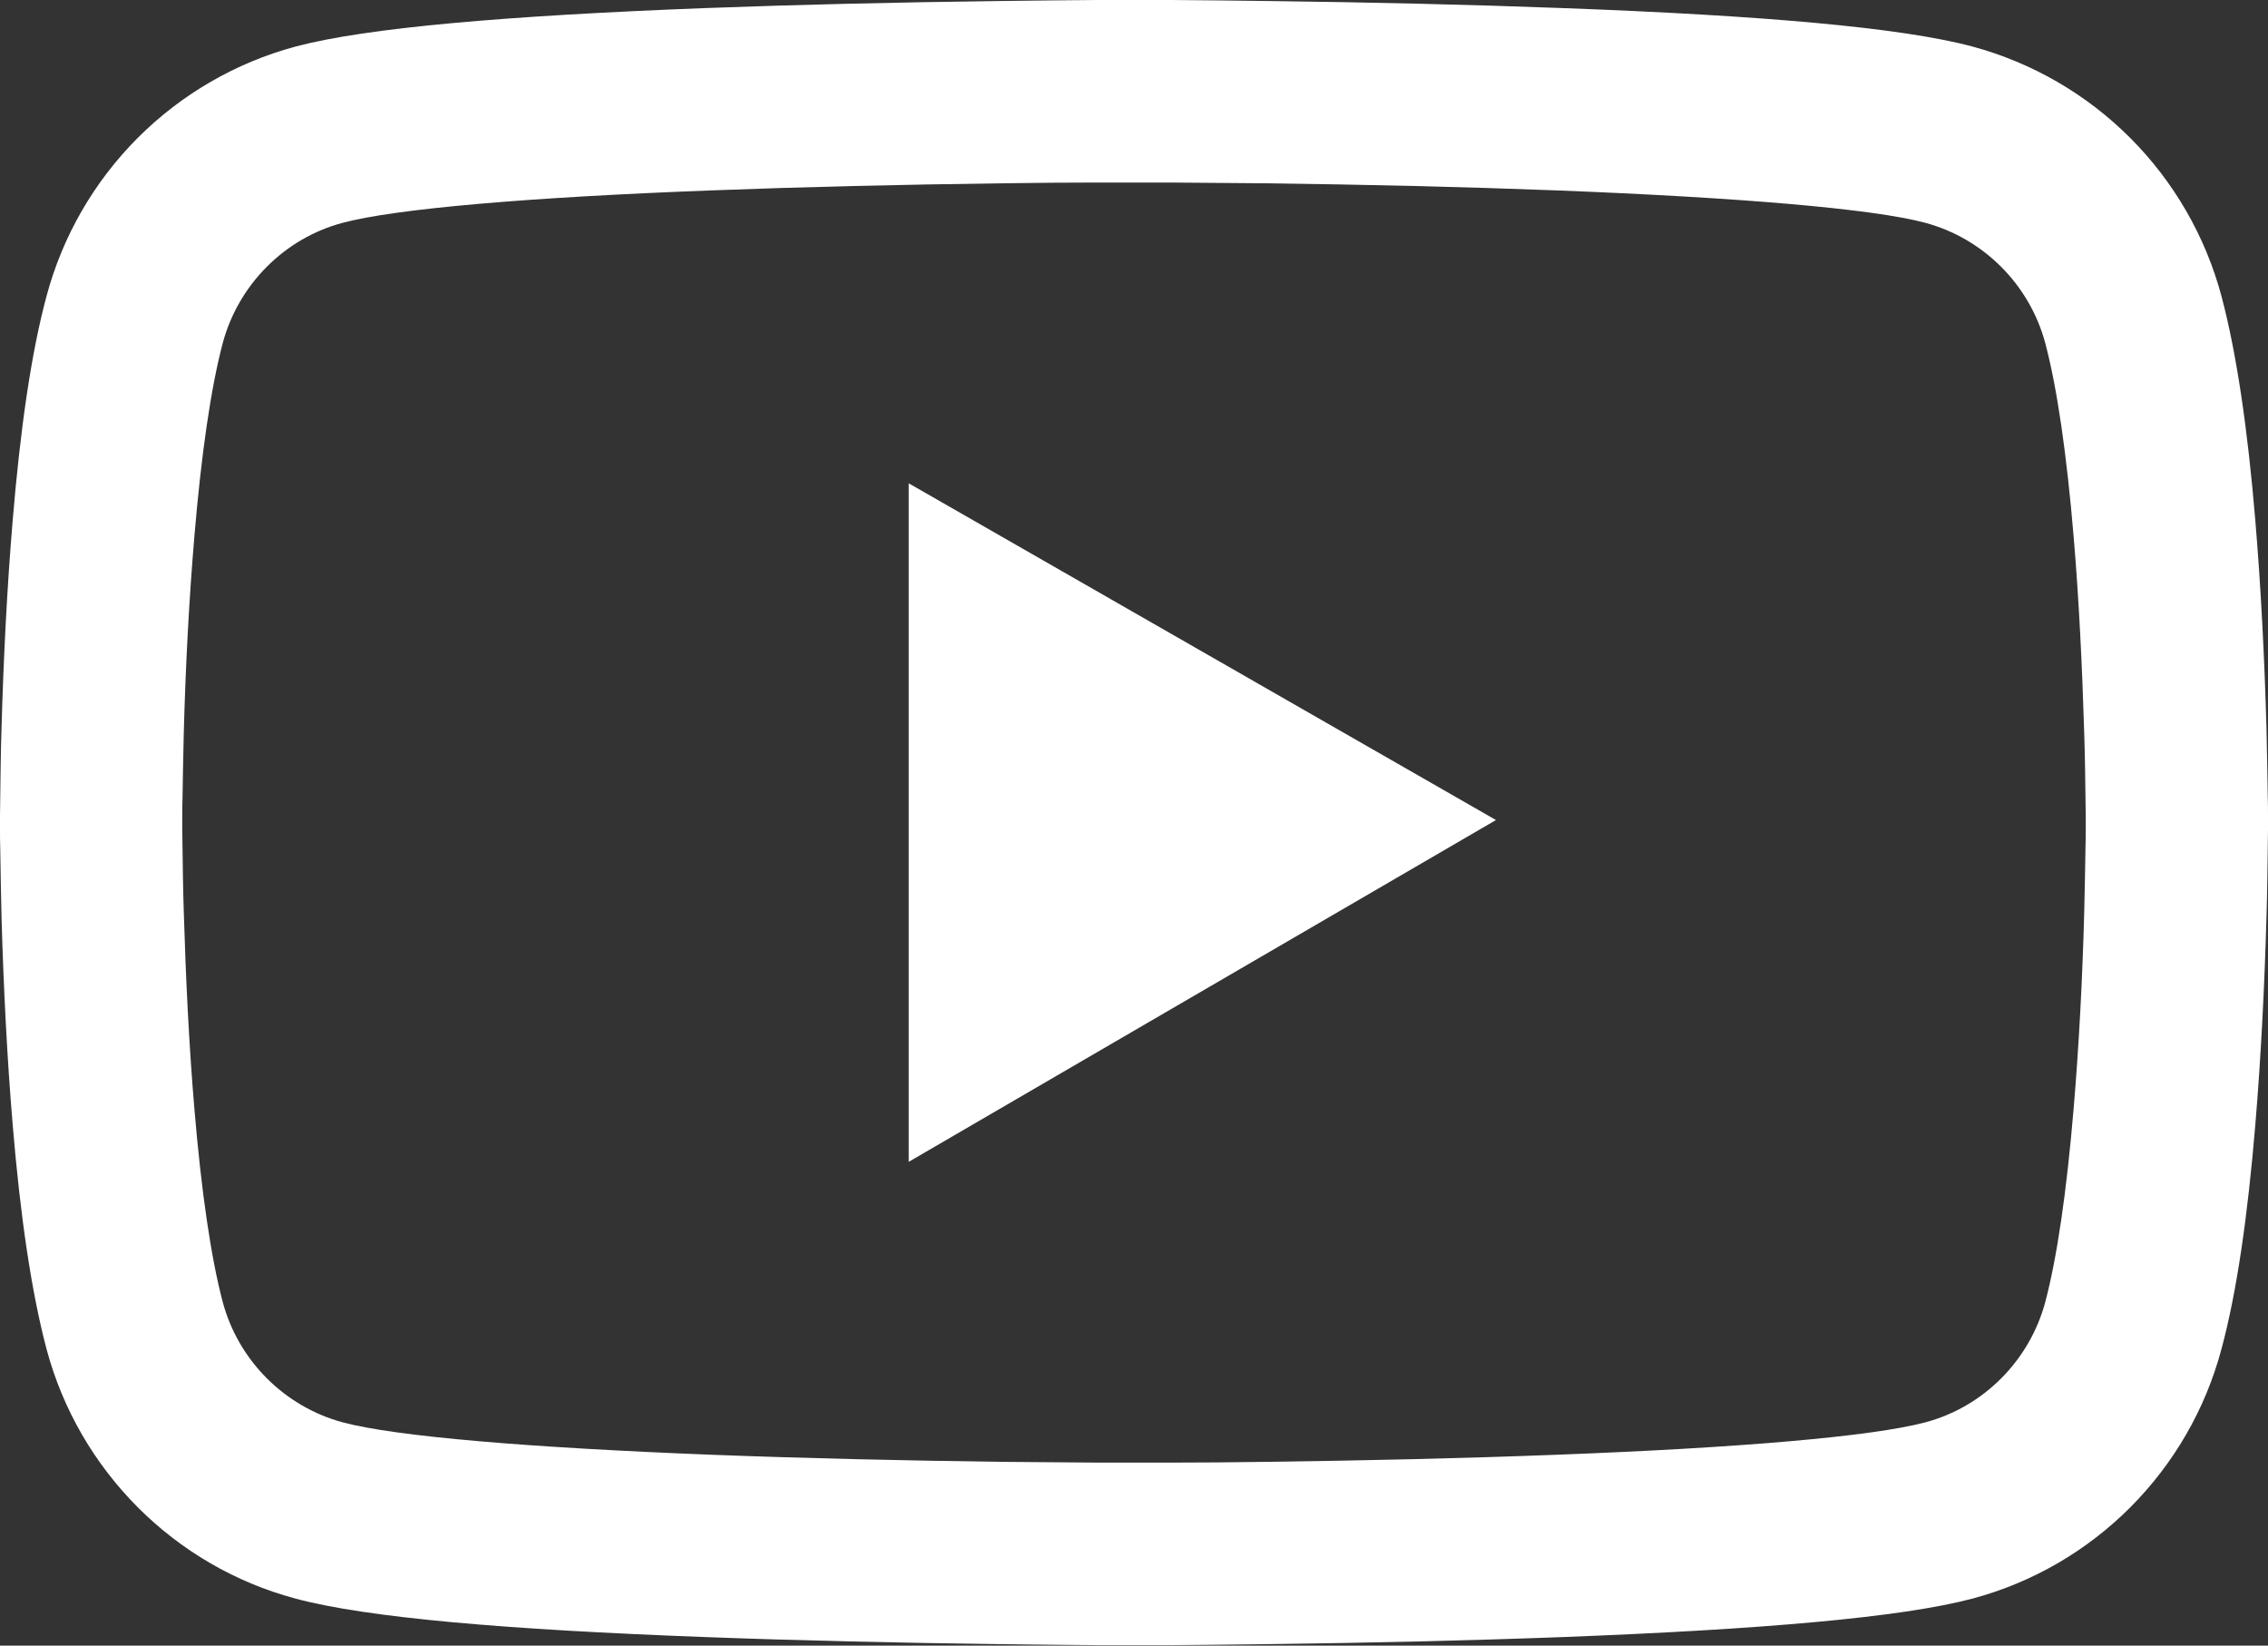 <svg width="896" height="650" viewBox="0 0 896 650" fill="none" xmlns="http://www.w3.org/2000/svg">
<rect x="0" y="0" width="896" height="650" fill="#333333" stroke="none"/>
<path d="M896 322.1C896 319.9 896 317.4 895.9 314.5C895.8 306.4 895.6 297.3 895.4 287.6C894.6 259.7 893.2 231.9 891 205.7C888 169.6 883.6 139.5 877.6 116.9C871.268 93.315 858.857 71.805 841.607 54.52C824.357 37.234 802.872 24.78 779.3 18.4C751 10.8 695.6 6.1 617.6 3.2C580.5 1.8 540.8 0.9 501.1 0.4C487.2 0.2 474.3 0.1 462.7 0H433.3C421.7 0.1 408.8 0.2 394.9 0.4C355.2 0.9 315.5 1.8 278.4 3.2C200.4 6.2 144.9 10.9 116.7 18.4C93.12 24.764 71.627 37.214 54.374 54.501C37.122 71.789 24.716 93.307 18.4 116.9C12.3 139.5 8 169.6 5 205.7C2.8 231.9 1.4 259.7 0.6 287.6C0.3 297.3 0.2 306.4 0.1 314.5C0.1 317.4 0 319.9 0 322.1V327.7C0 329.9 -1.52737e-06 332.4 0.1 335.3C0.2 343.4 0.4 352.5 0.6 362.2C1.4 390.1 2.8 417.9 5 444.1C8 480.2 12.4 510.3 18.4 532.9C31.2 580.8 68.8 618.6 116.7 631.4C144.9 639 200.4 643.7 278.4 646.6C315.5 648 355.2 648.9 394.9 649.4C408.8 649.6 421.7 649.7 433.3 649.8H462.7C474.3 649.7 487.2 649.6 501.1 649.4C540.8 648.9 580.5 648 617.6 646.6C695.6 643.6 751.1 638.9 779.3 631.4C827.2 618.6 864.8 580.9 877.6 532.9C883.7 510.3 888 480.2 891 444.1C893.2 417.9 894.6 390.1 895.4 362.2C895.7 352.5 895.8 343.4 895.9 335.3C895.9 332.4 896 329.9 896 327.7V322.1V322.1ZM824 327.3C824 329.4 824 331.7 823.9 334.4C823.8 342.2 823.6 350.8 823.4 360.1C822.7 386.7 821.3 413.3 819.2 438C816.5 470.2 812.7 496.6 808 514.3C801.8 537.4 783.6 555.7 760.6 561.8C739.6 567.4 686.7 571.9 614.8 574.6C578.4 576 539.2 576.9 500.1 577.4C486.4 577.6 473.7 577.7 462.3 577.7H433.7L395.9 577.4C356.8 576.9 317.7 576 281.2 574.6C209.3 571.8 156.3 567.4 135.4 561.8C112.4 555.6 94.2 537.4 88 514.3C83.3 496.6 79.5 470.2 76.8 438C74.7 413.3 73.4 386.7 72.6 360.1C72.3 350.8 72.2 342.1 72.1 334.4C72.1 331.7 72 329.3 72 327.3V322.5C72 320.4 72 318.1 72.1 315.4C72.2 307.6 72.4 299 72.6 289.7C73.3 263.1 74.7 236.5 76.8 211.8C79.5 179.6 83.3 153.2 88 135.5C94.2 112.4 112.4 94.1 135.4 88C156.4 82.4 209.3 77.9 281.2 75.2C317.6 73.8 356.8 72.9 395.9 72.4C409.6 72.2 422.3 72.1 433.7 72.1H462.3L500.1 72.4C539.2 72.9 578.3 73.8 614.8 75.2C686.7 78 739.7 82.4 760.6 88C783.6 94.2 801.8 112.4 808 135.5C812.7 153.2 816.5 179.6 819.2 211.8C821.3 236.5 822.6 263.1 823.4 289.7C823.7 299 823.8 307.7 823.9 315.4C823.9 318.1 824 320.5 824 322.5V327.3ZM359 458.9L591 323.9L359 190.9V458.9Z" fill="white"/>
</svg>
